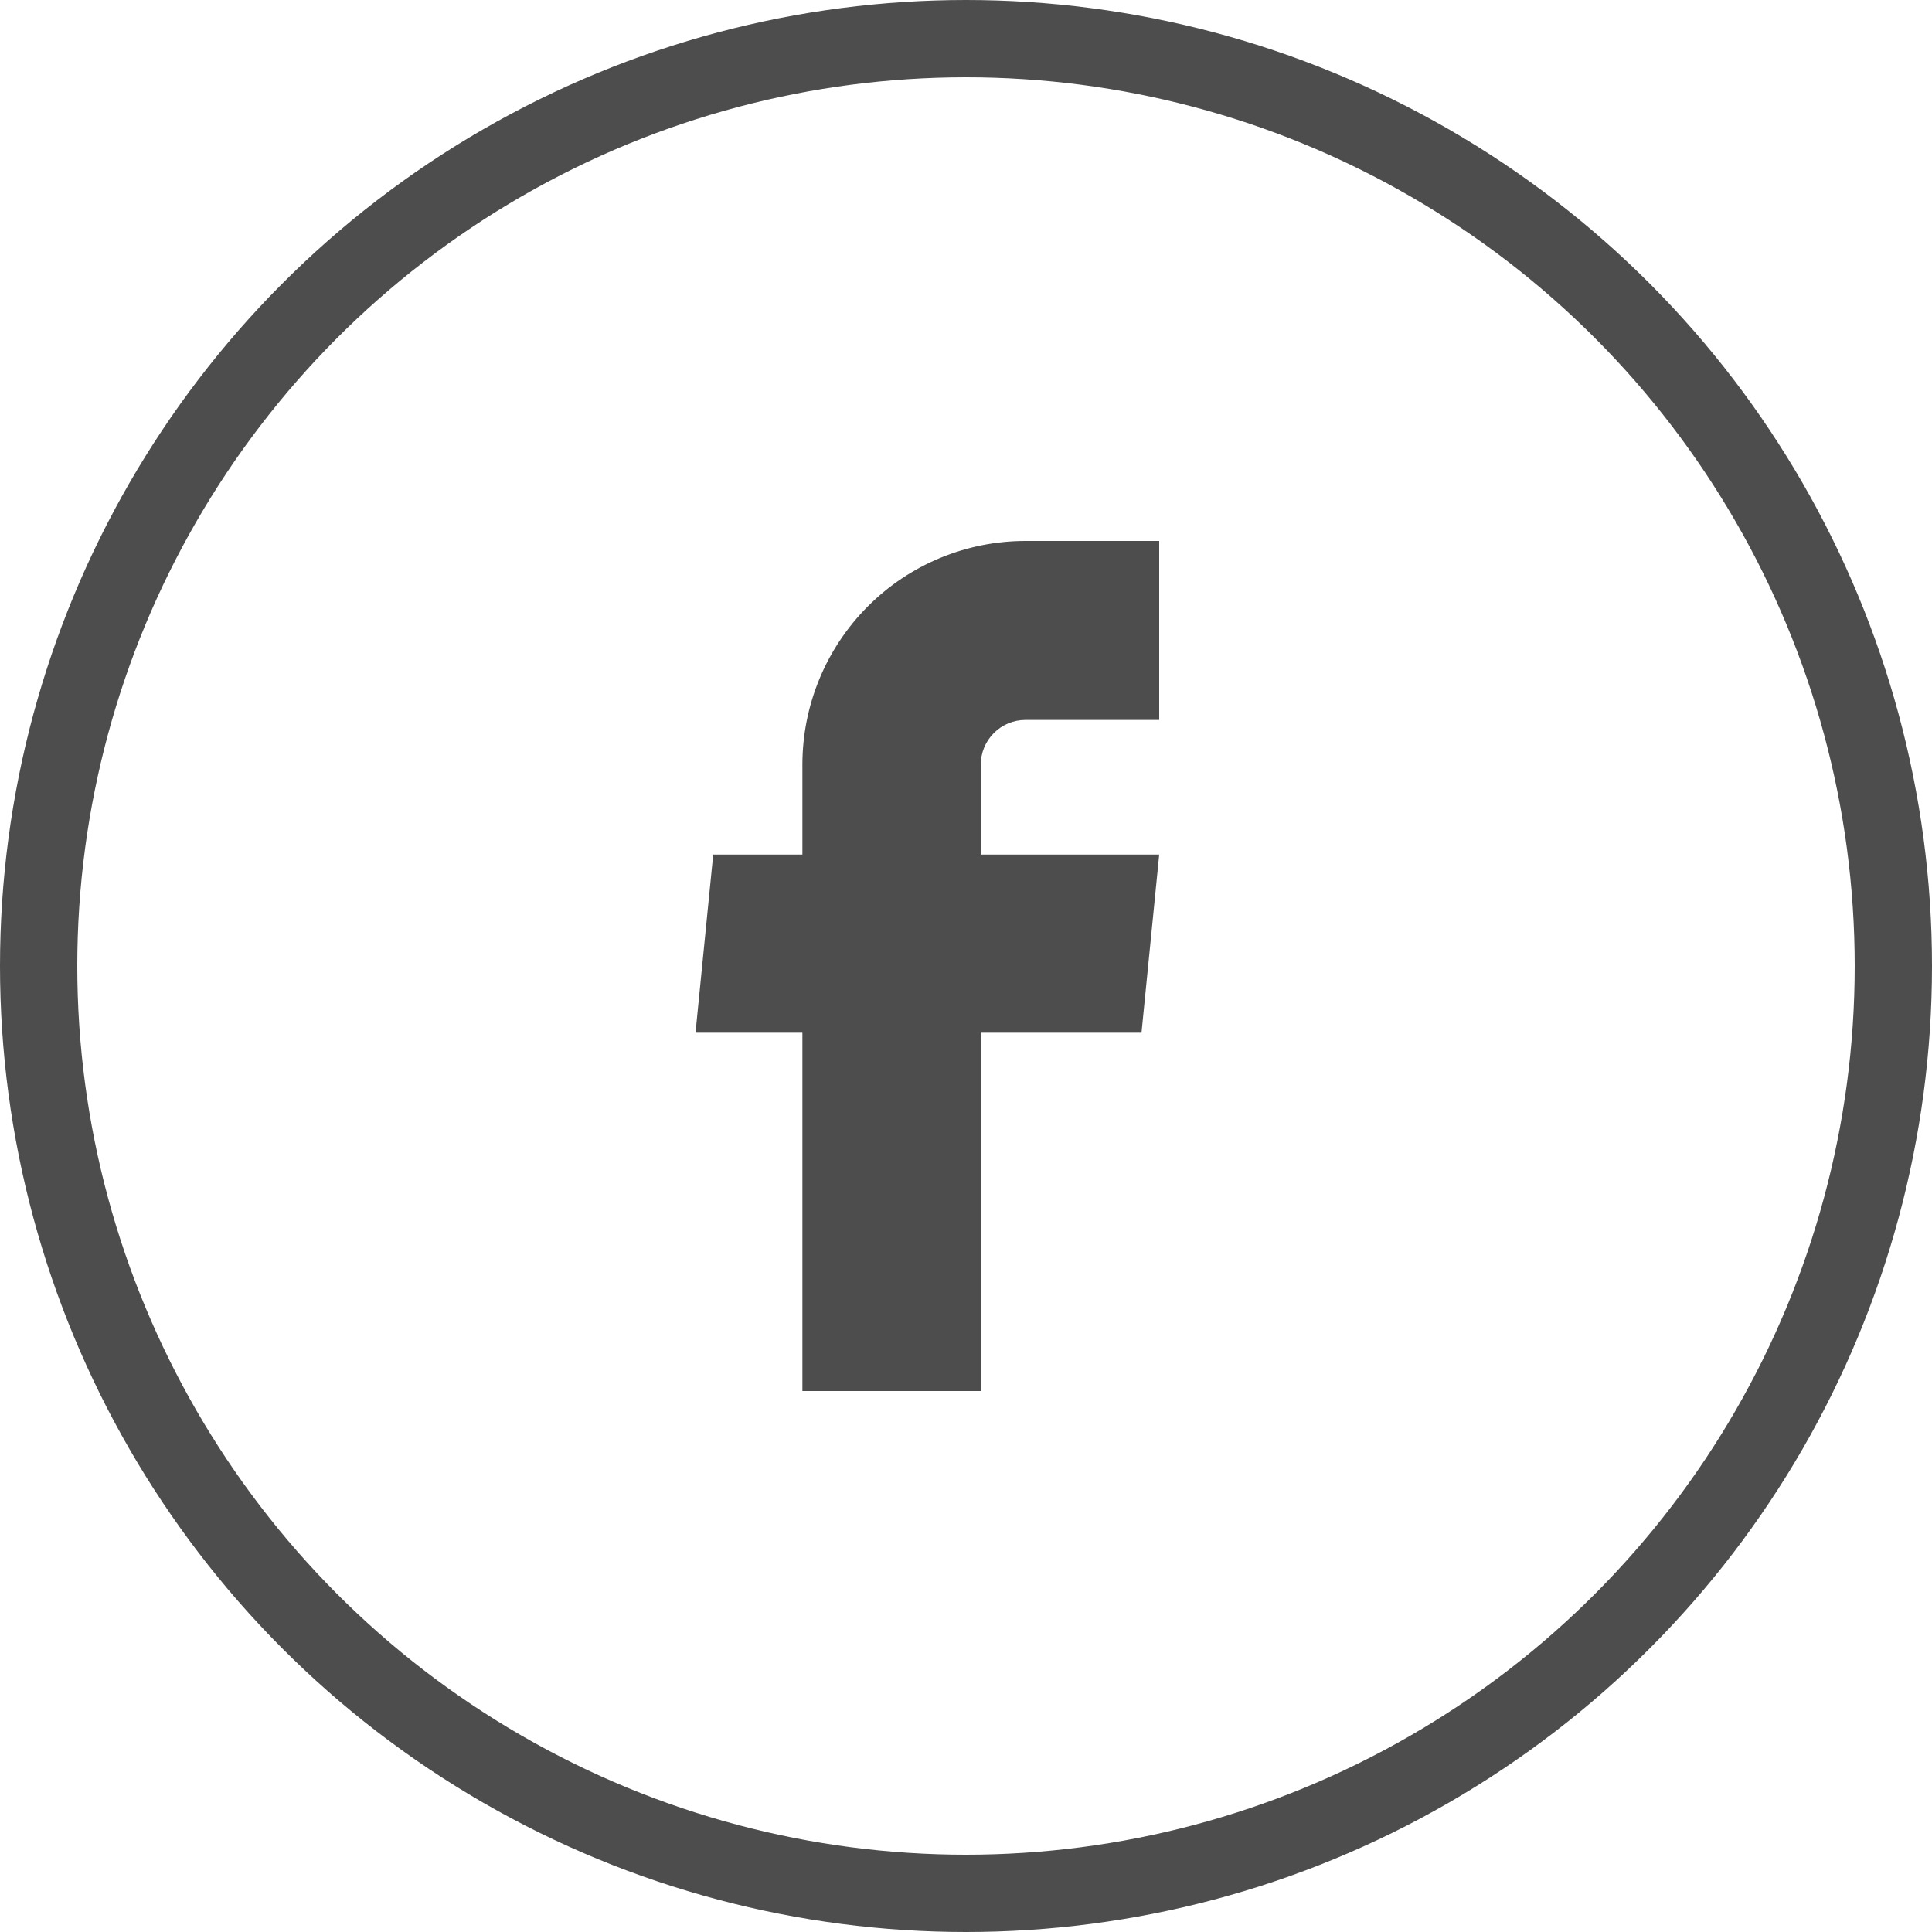 <svg width="25" height="25" viewBox="0 0 25 25" fill="none" xmlns="http://www.w3.org/2000/svg">
<circle cx="12.5" cy="12.5" r="12" stroke="#4D4D4D"/>
<path d="M10.383 18H12.691V13.363H14.771L15 11.058H12.691V9.895C12.691 9.741 12.752 9.594 12.861 9.485C12.969 9.377 13.116 9.316 13.269 9.316H15V7H13.269C12.503 7 11.769 7.305 11.228 7.848C10.687 8.391 10.383 9.127 10.383 9.895V11.058H9.229L9 13.363H10.383V18Z" fill="#4D4D4D"/>
</svg>
